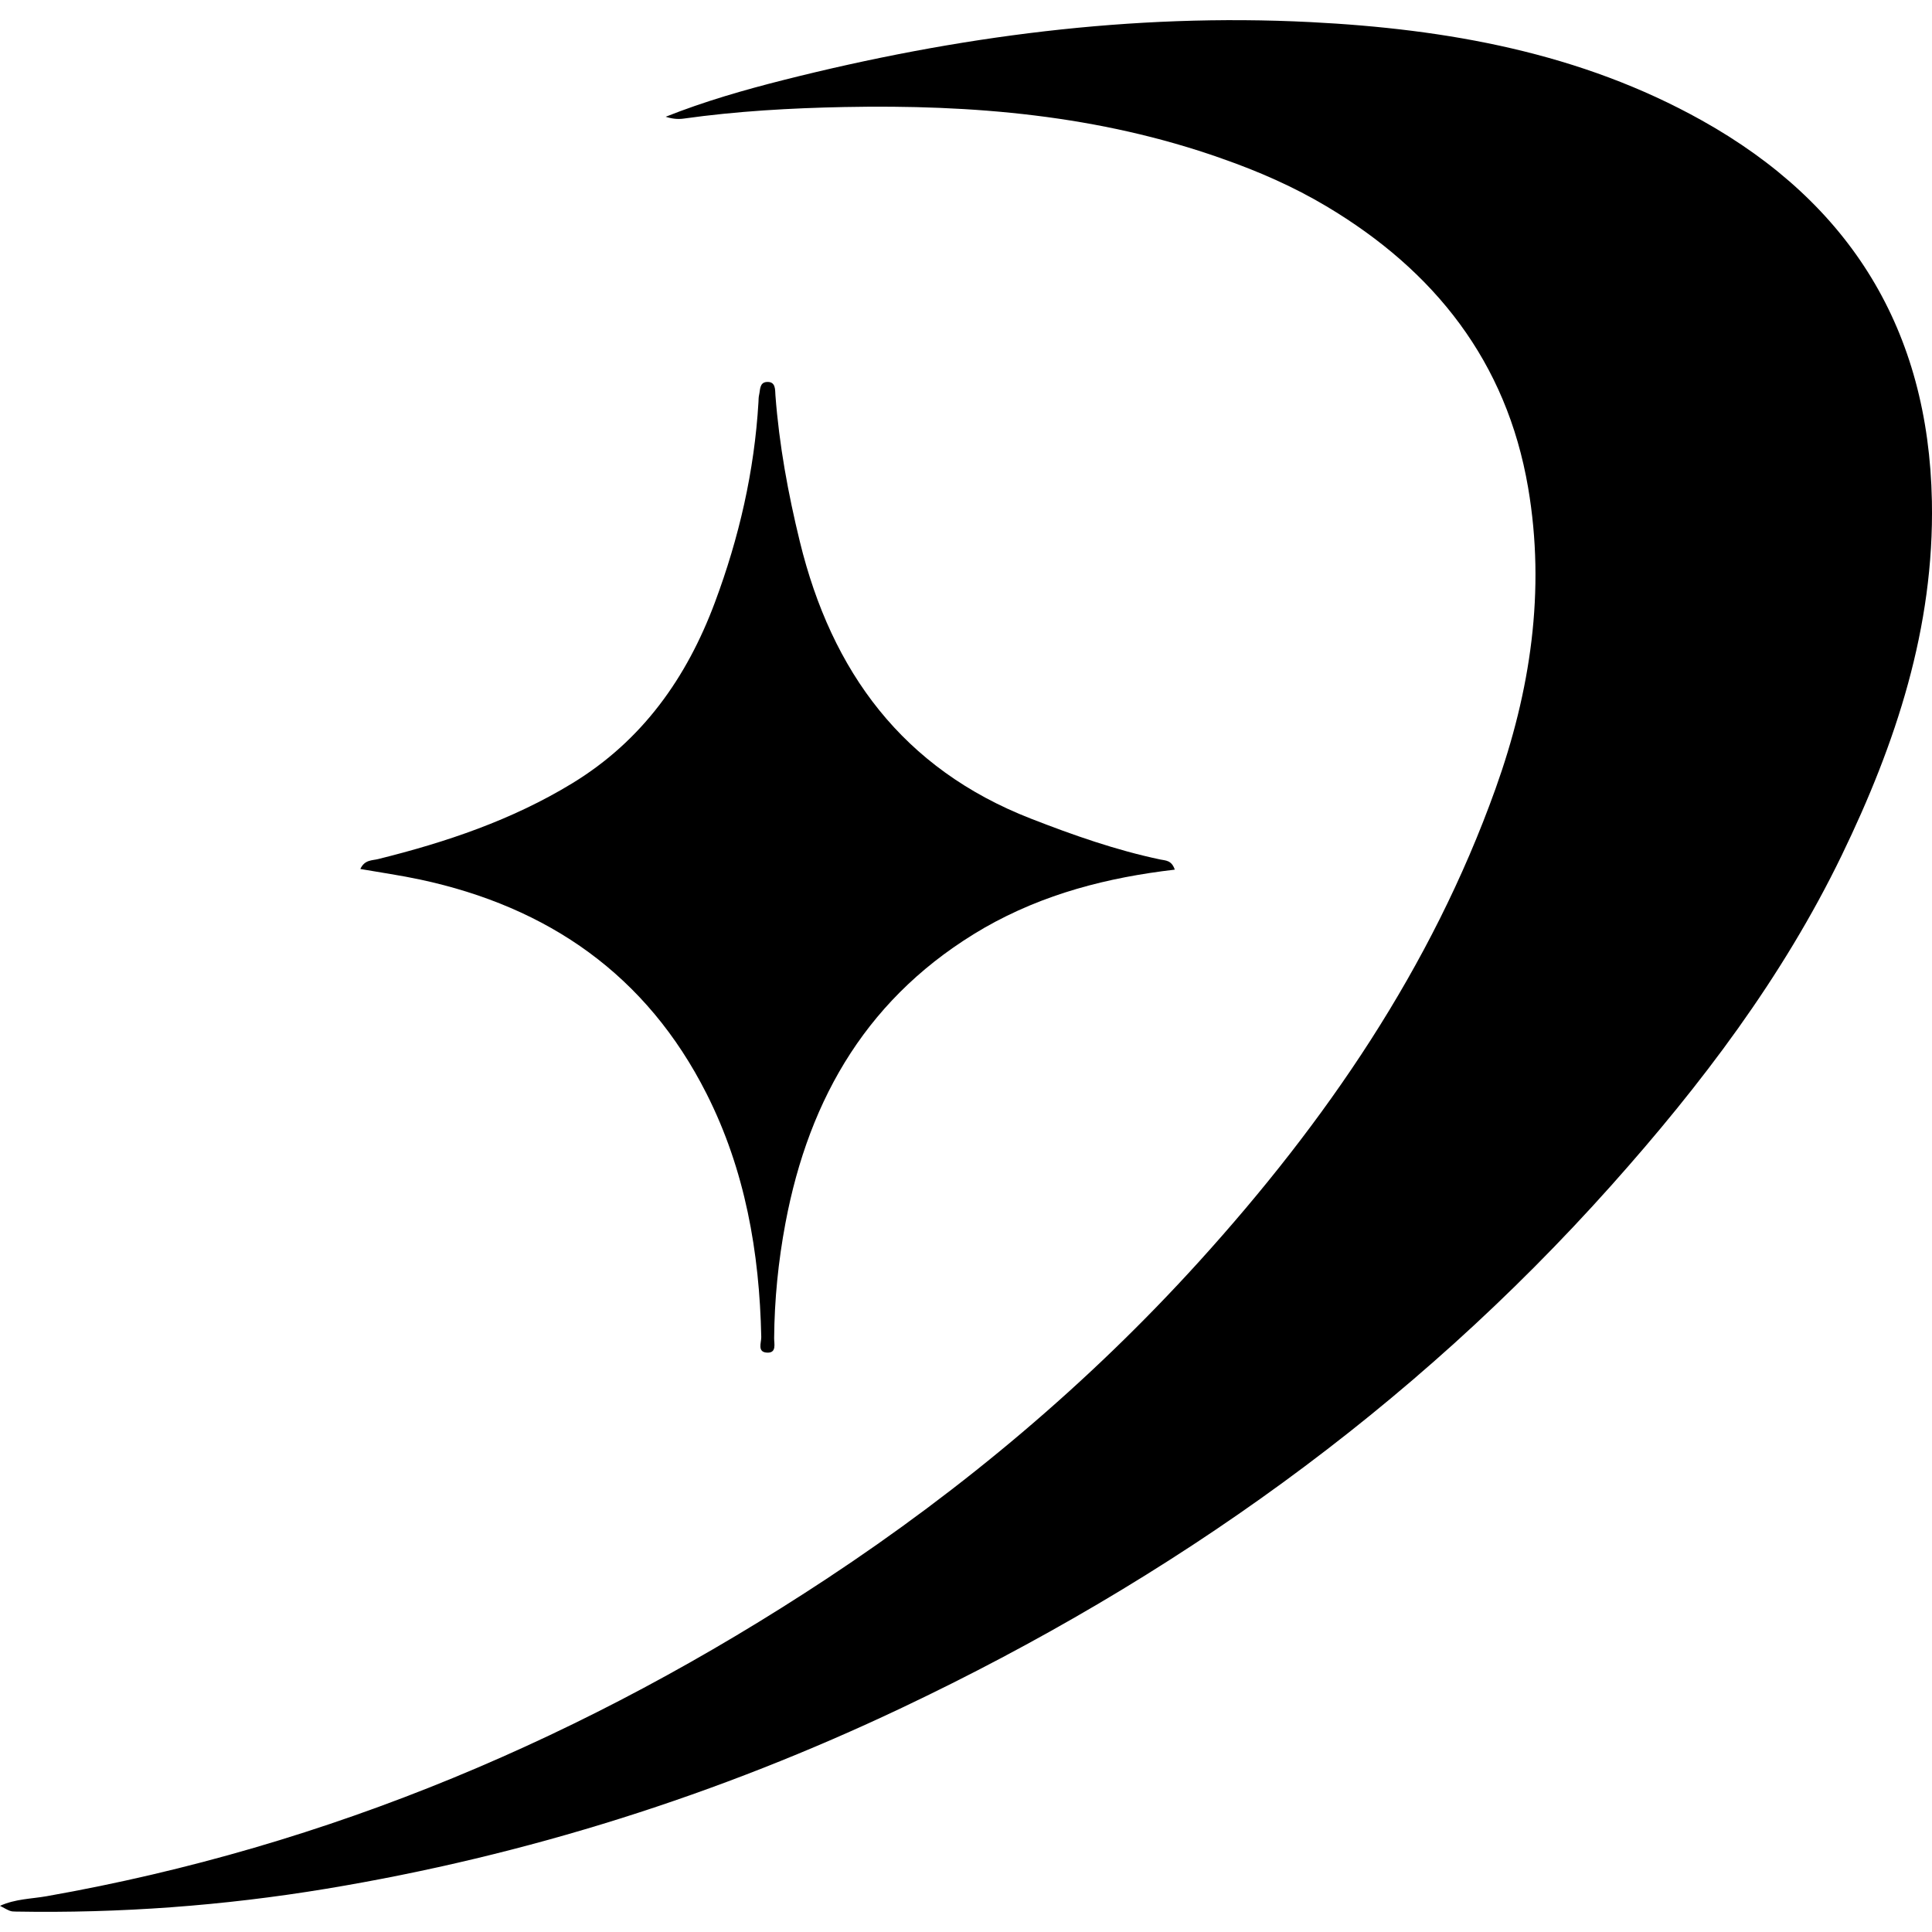 <?xml version="1.0" encoding="UTF-8"?><svg id="Layer_2" xmlns="http://www.w3.org/2000/svg" viewBox="0 0 997.52 997.52"><defs><style>.cls-1{fill:none;}.cls-2{fill:#000000;}@media (prefers-color-scheme: dark) {.cls-2{fill:#ffffff}}</style></defs><path class="cls-2" d="M630.79,81.82c-63.59-22.47-128.76-27.86-194.83-26.56-27.8,.55-55.53,2.12-83.1,5.99-2.95,.41-6.01,.06-9.15-.97,19.94-7.92,40.34-13.79,60.93-18.99,89.28-22.55,179.82-34.56,271.99-29.88,70.58,3.59,139.45,15.77,202.14,50.82,76.7,42.87,116.99,108.19,118.7,196.58,1.26,65.19-18.63,125.12-46.54,182.76-30.55,63.09-72.57,118.49-119,170.5-103.12,115.52-226.73,203.5-366.26,269.68-94.73,44.94-193.8,76.33-297.25,93.45-53.06,8.78-106.57,12.72-160.4,11.77-2.64-.05-2.64-.08-8.02-2.96,7.97-3.61,16.21-3.58,24.03-4.96,146.01-25.72,279.38-82.49,402.7-163.86,70.76-46.69,135.29-100.88,192.26-163.71,65.5-72.24,120-151.64,153.15-244.17,18.05-50.37,25.96-102.24,16.85-155.54-11.13-65.1-48.29-111.99-104.15-145.27-16.91-10.07-34.8-17.95-54.05-24.67Z"/><path class="cls-2" d="M508.25,479.03c-59.46,34.44-90.46,87.23-102.73,152.57-3.68,19.6-5.66,39.37-5.82,59.33-.02,2.87,1.31,7.49-3.33,7.46-5.63-.04-3.26-5.08-3.32-8.08-.92-43.79-8.32-86.18-28.24-125.6-30.96-61.26-81.69-96.44-147.95-110.6-9.98-2.13-20.1-3.57-30.81-5.44,2.21-4.83,6.04-4.33,9.15-5.11,35.11-8.71,69.12-20.15,100.26-39.13,36.18-22.06,59.1-54.42,73.67-93.45,12.45-33.35,20.37-67.69,22.47-103.3,.07-1.26,.04-2.56,.33-3.77,.63-2.63,.17-6.41,3.92-6.69,4.78-.35,4.3,4.09,4.51,6.86,1.92,25.6,6.54,50.73,12.62,75.62,16.4,67.14,53.17,117.24,119.31,142.99,21.83,8.5,43.84,16.26,66.81,21.09,2.61,.55,5.81,.28,7.45,5.23-34.51,4.02-67.52,12.42-98.29,30.01Z"/></svg>